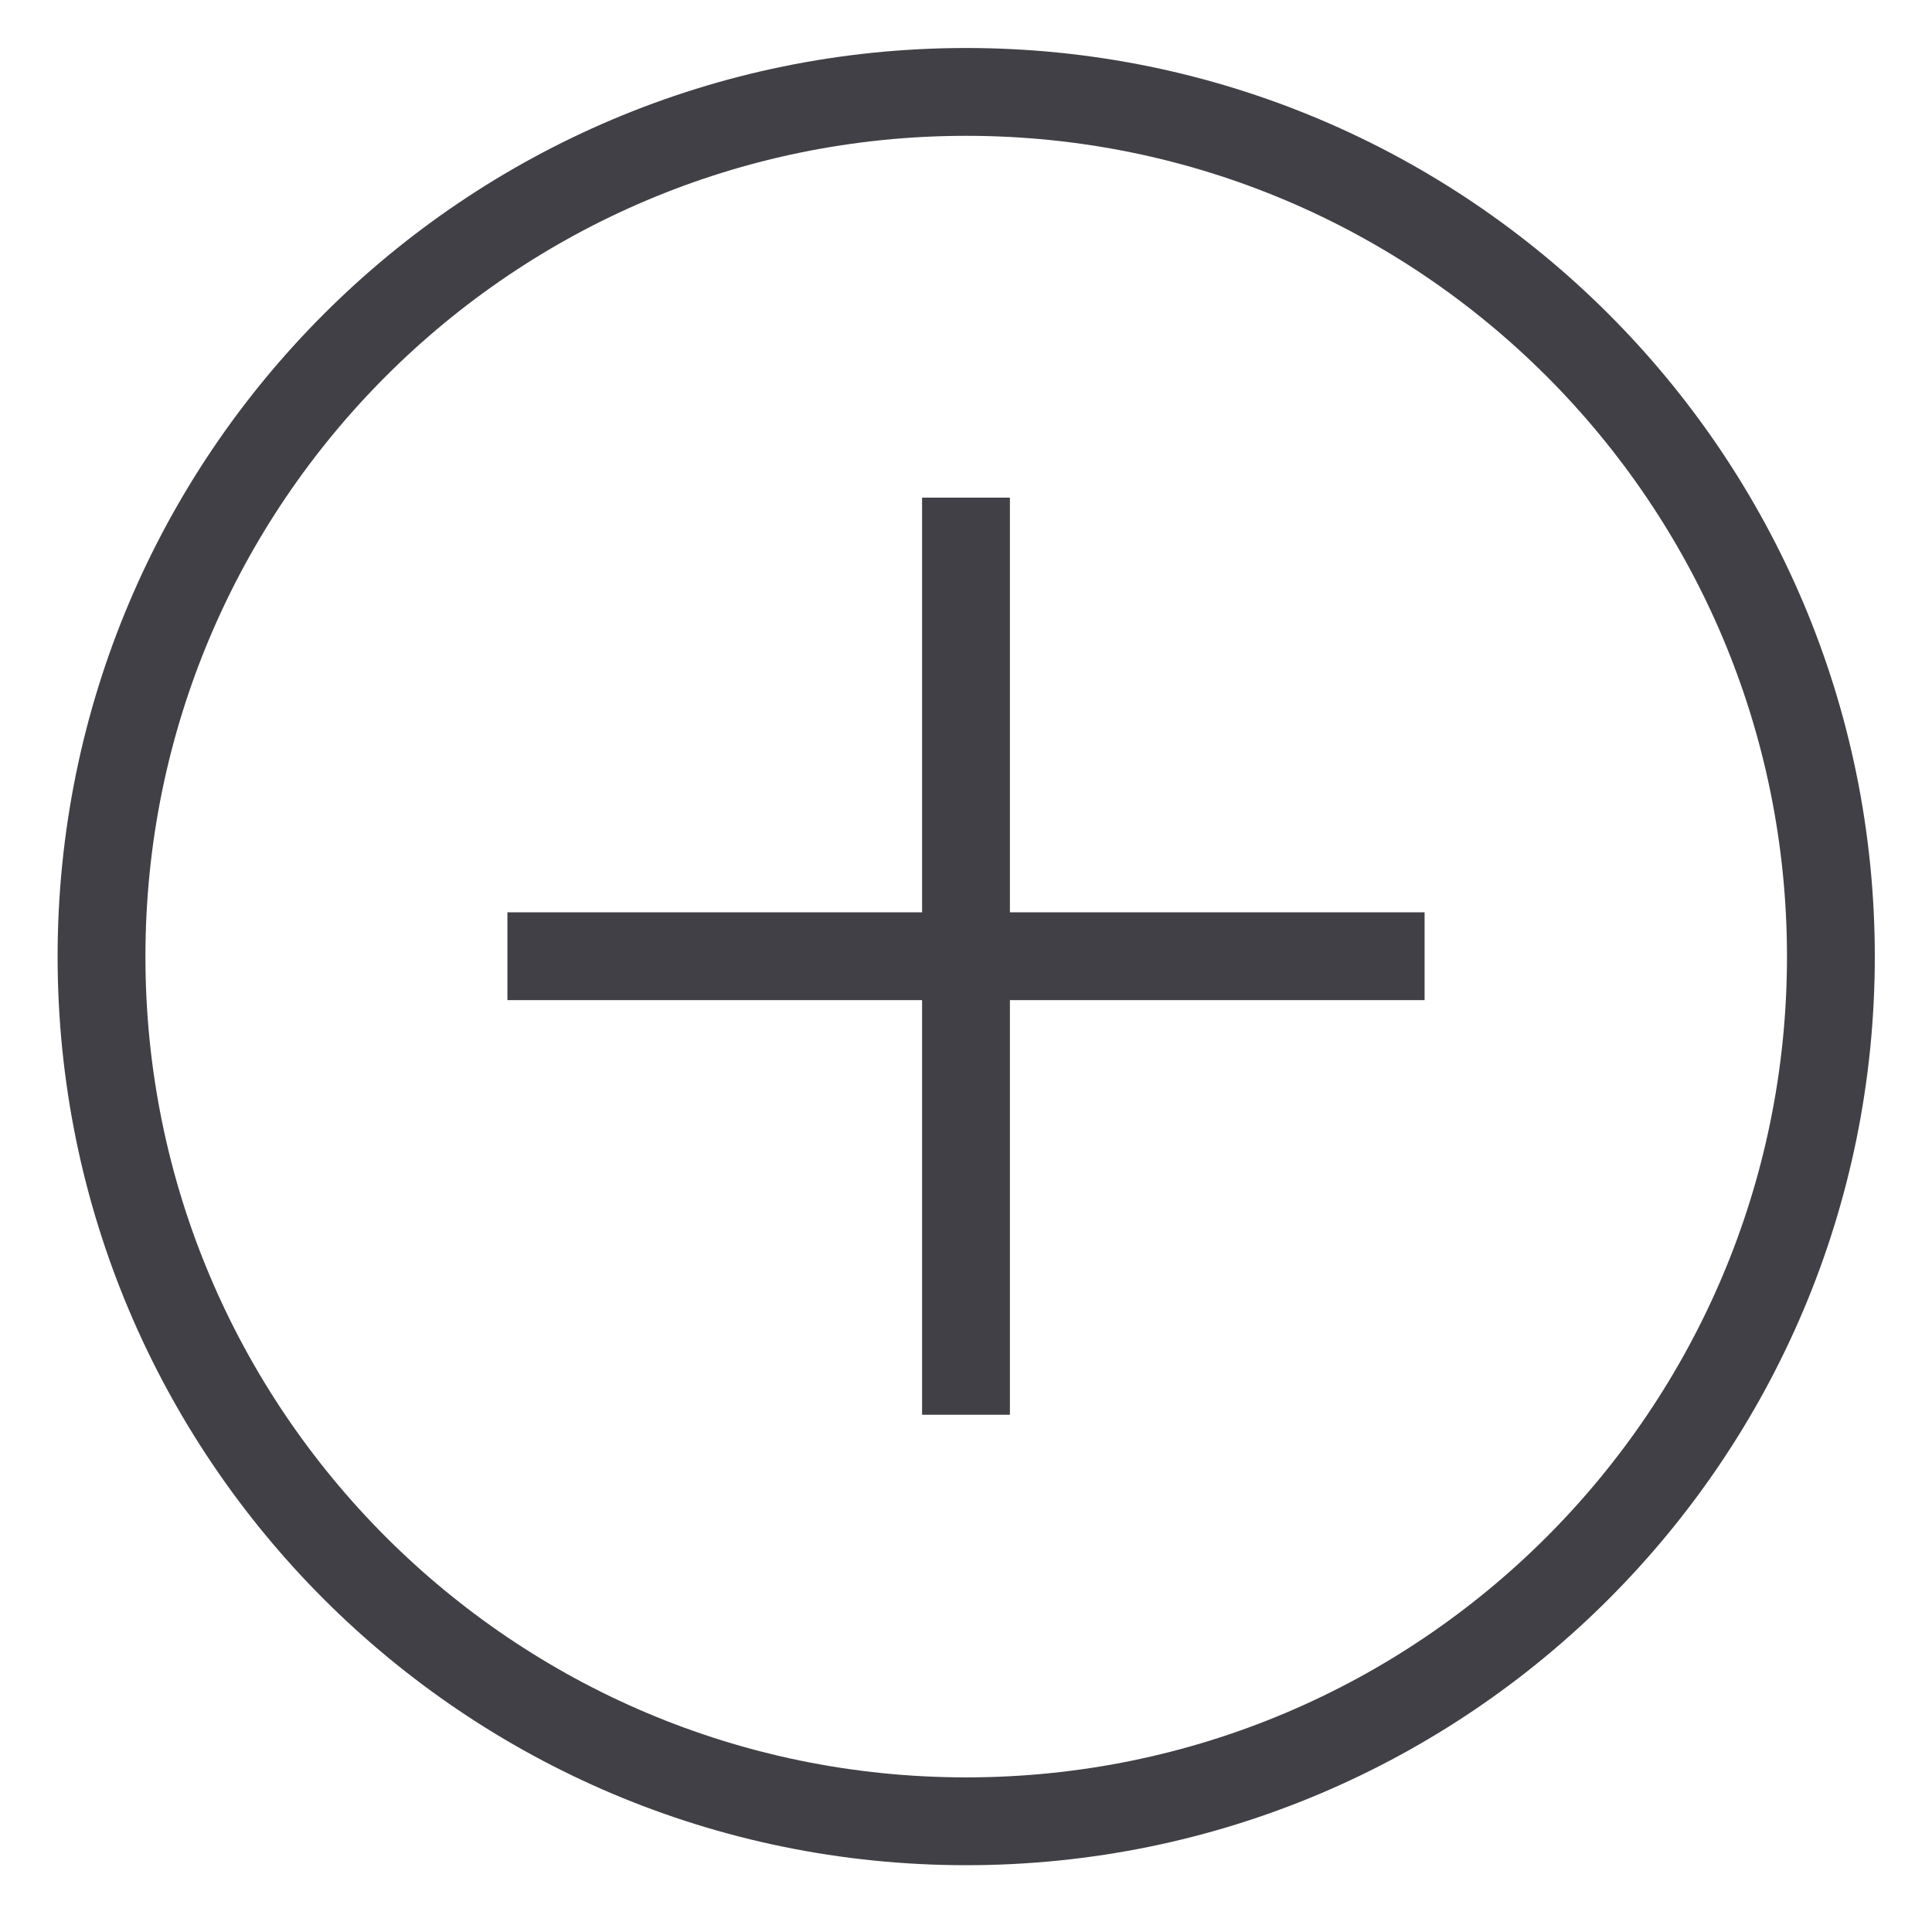 <svg width="33" height="33" viewBox="0 0 33 33" fill="none" xmlns="http://www.w3.org/2000/svg">
<g clip-path="url(#clip0_8717_38931)">
<path d="M16.504 31.109C24.66 31.109 31.273 24.496 31.273 16.34C31.273 8.183 24.66 1.57 16.504 1.57C8.347 1.57 1.734 8.183 1.734 16.34C1.734 24.496 8.347 31.109 16.504 31.109Z" stroke="#404046" stroke-width="1.5"/>
<path d="M8.667 16.333H16.5M16.5 16.333H24.333M16.5 16.333V8.5M16.5 16.333V24.165" stroke="#404046" stroke-width="1.5"/>
</g>
<defs>
<clipPath id="clip0_8717_38931">
<rect width="32" height="32" fill="white" transform="translate(0.5 0.336)"/>
</clipPath>
</defs>
</svg>
